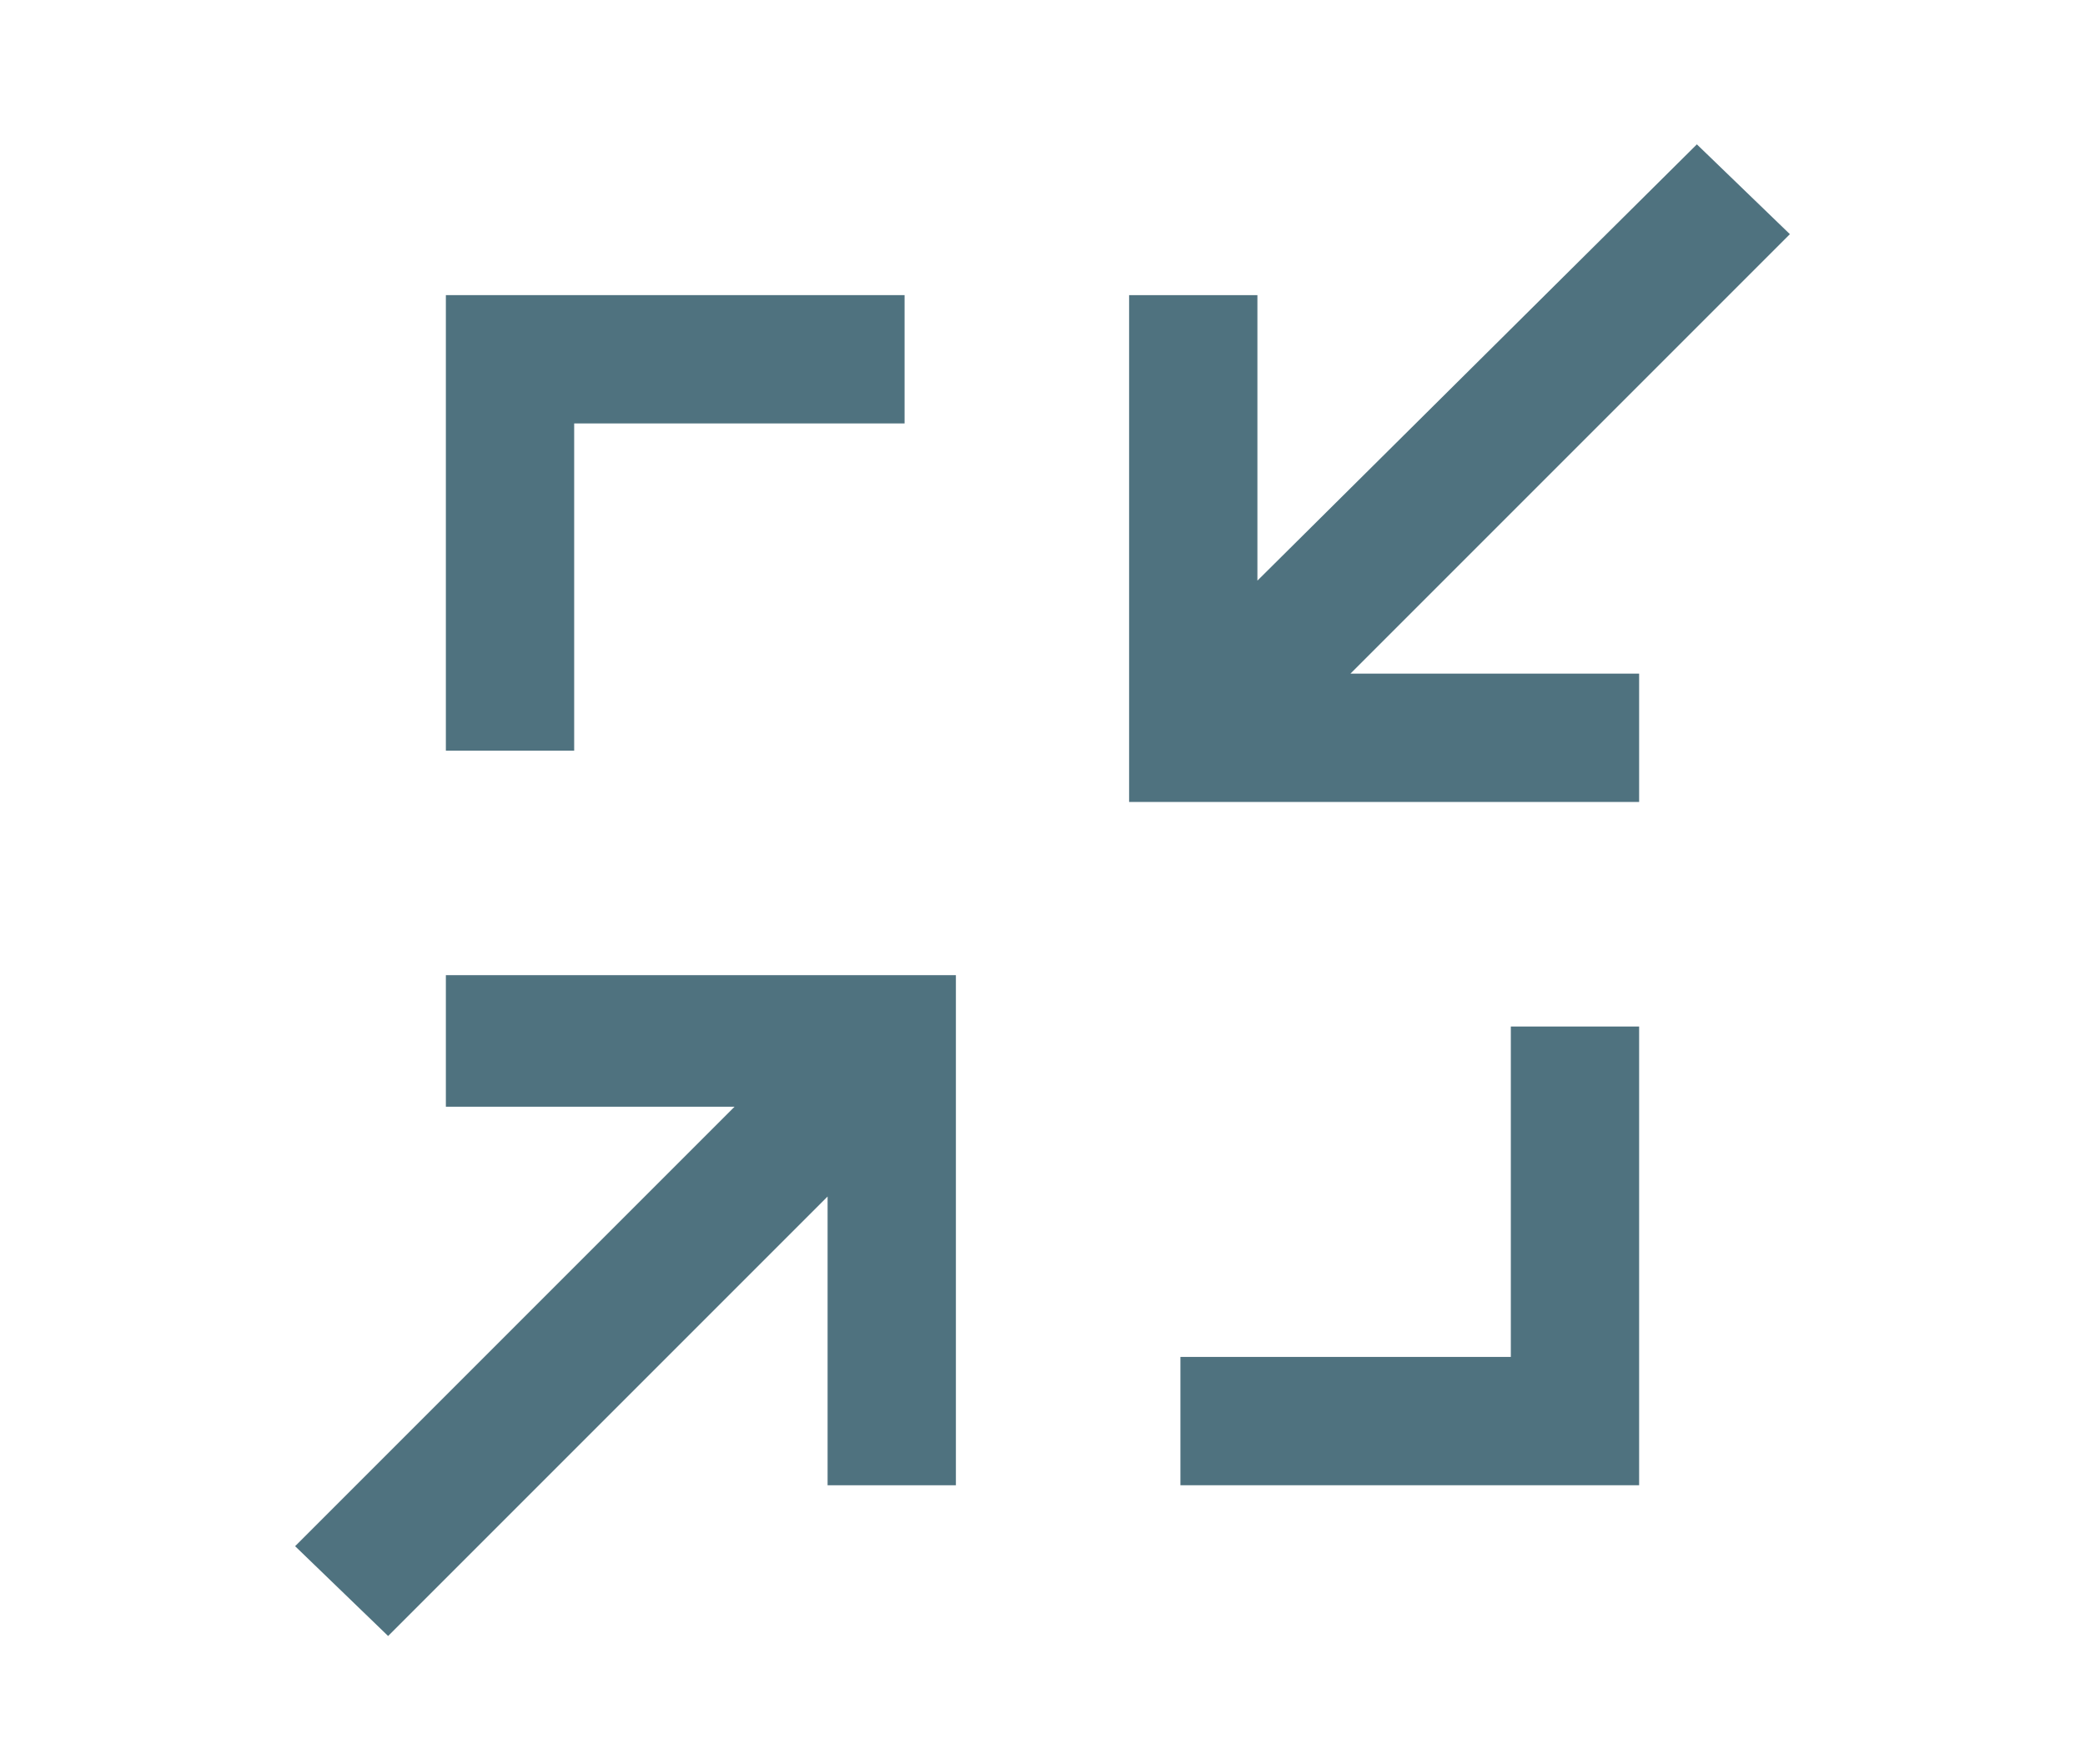 <?xml version="1.0" encoding="UTF-8"?>
<svg xmlns="http://www.w3.org/2000/svg" version="1.1" viewBox="0 0 65 55">
  <defs>
    <style>
      .cls-1 {
        fill: #4f727f;
      }
    </style>
  </defs>
  <!-- Generator: Adobe Illustrator 28.6.0, SVG Export Plug-In . SVG Version: 1.2.0 Build 709)  -->
  <g>
    <g id="Capa_1">
      <polygon class="cls-1" points="9.2 48.2 12.1 51 25.8 37.3 25.8 46.3 29.8 46.3 29.8 30.4 13.9 30.4 13.9 34.5 22.9 34.5 9.2 48.2"/>
      <polygon class="cls-1" points="35.2 25 51.1 25 51.1 21 42.1 21 55.8 7.3 52.9 4.5 39.2 18.1 39.2 9.2 35.2 9.2 35.2 25"/>
      <polygon class="cls-1" points="36.8 46.3 51.1 46.3 51.1 32 47.1 32 47.1 42.3 36.8 42.3 36.8 46.3"/>
      <polygon class="cls-1" points="13.9 23.4 17.9 23.4 17.9 13.2 28.2 13.2 28.2 9.2 13.9 9.2 13.9 23.4"/>
    </g>
  </g>
</svg>